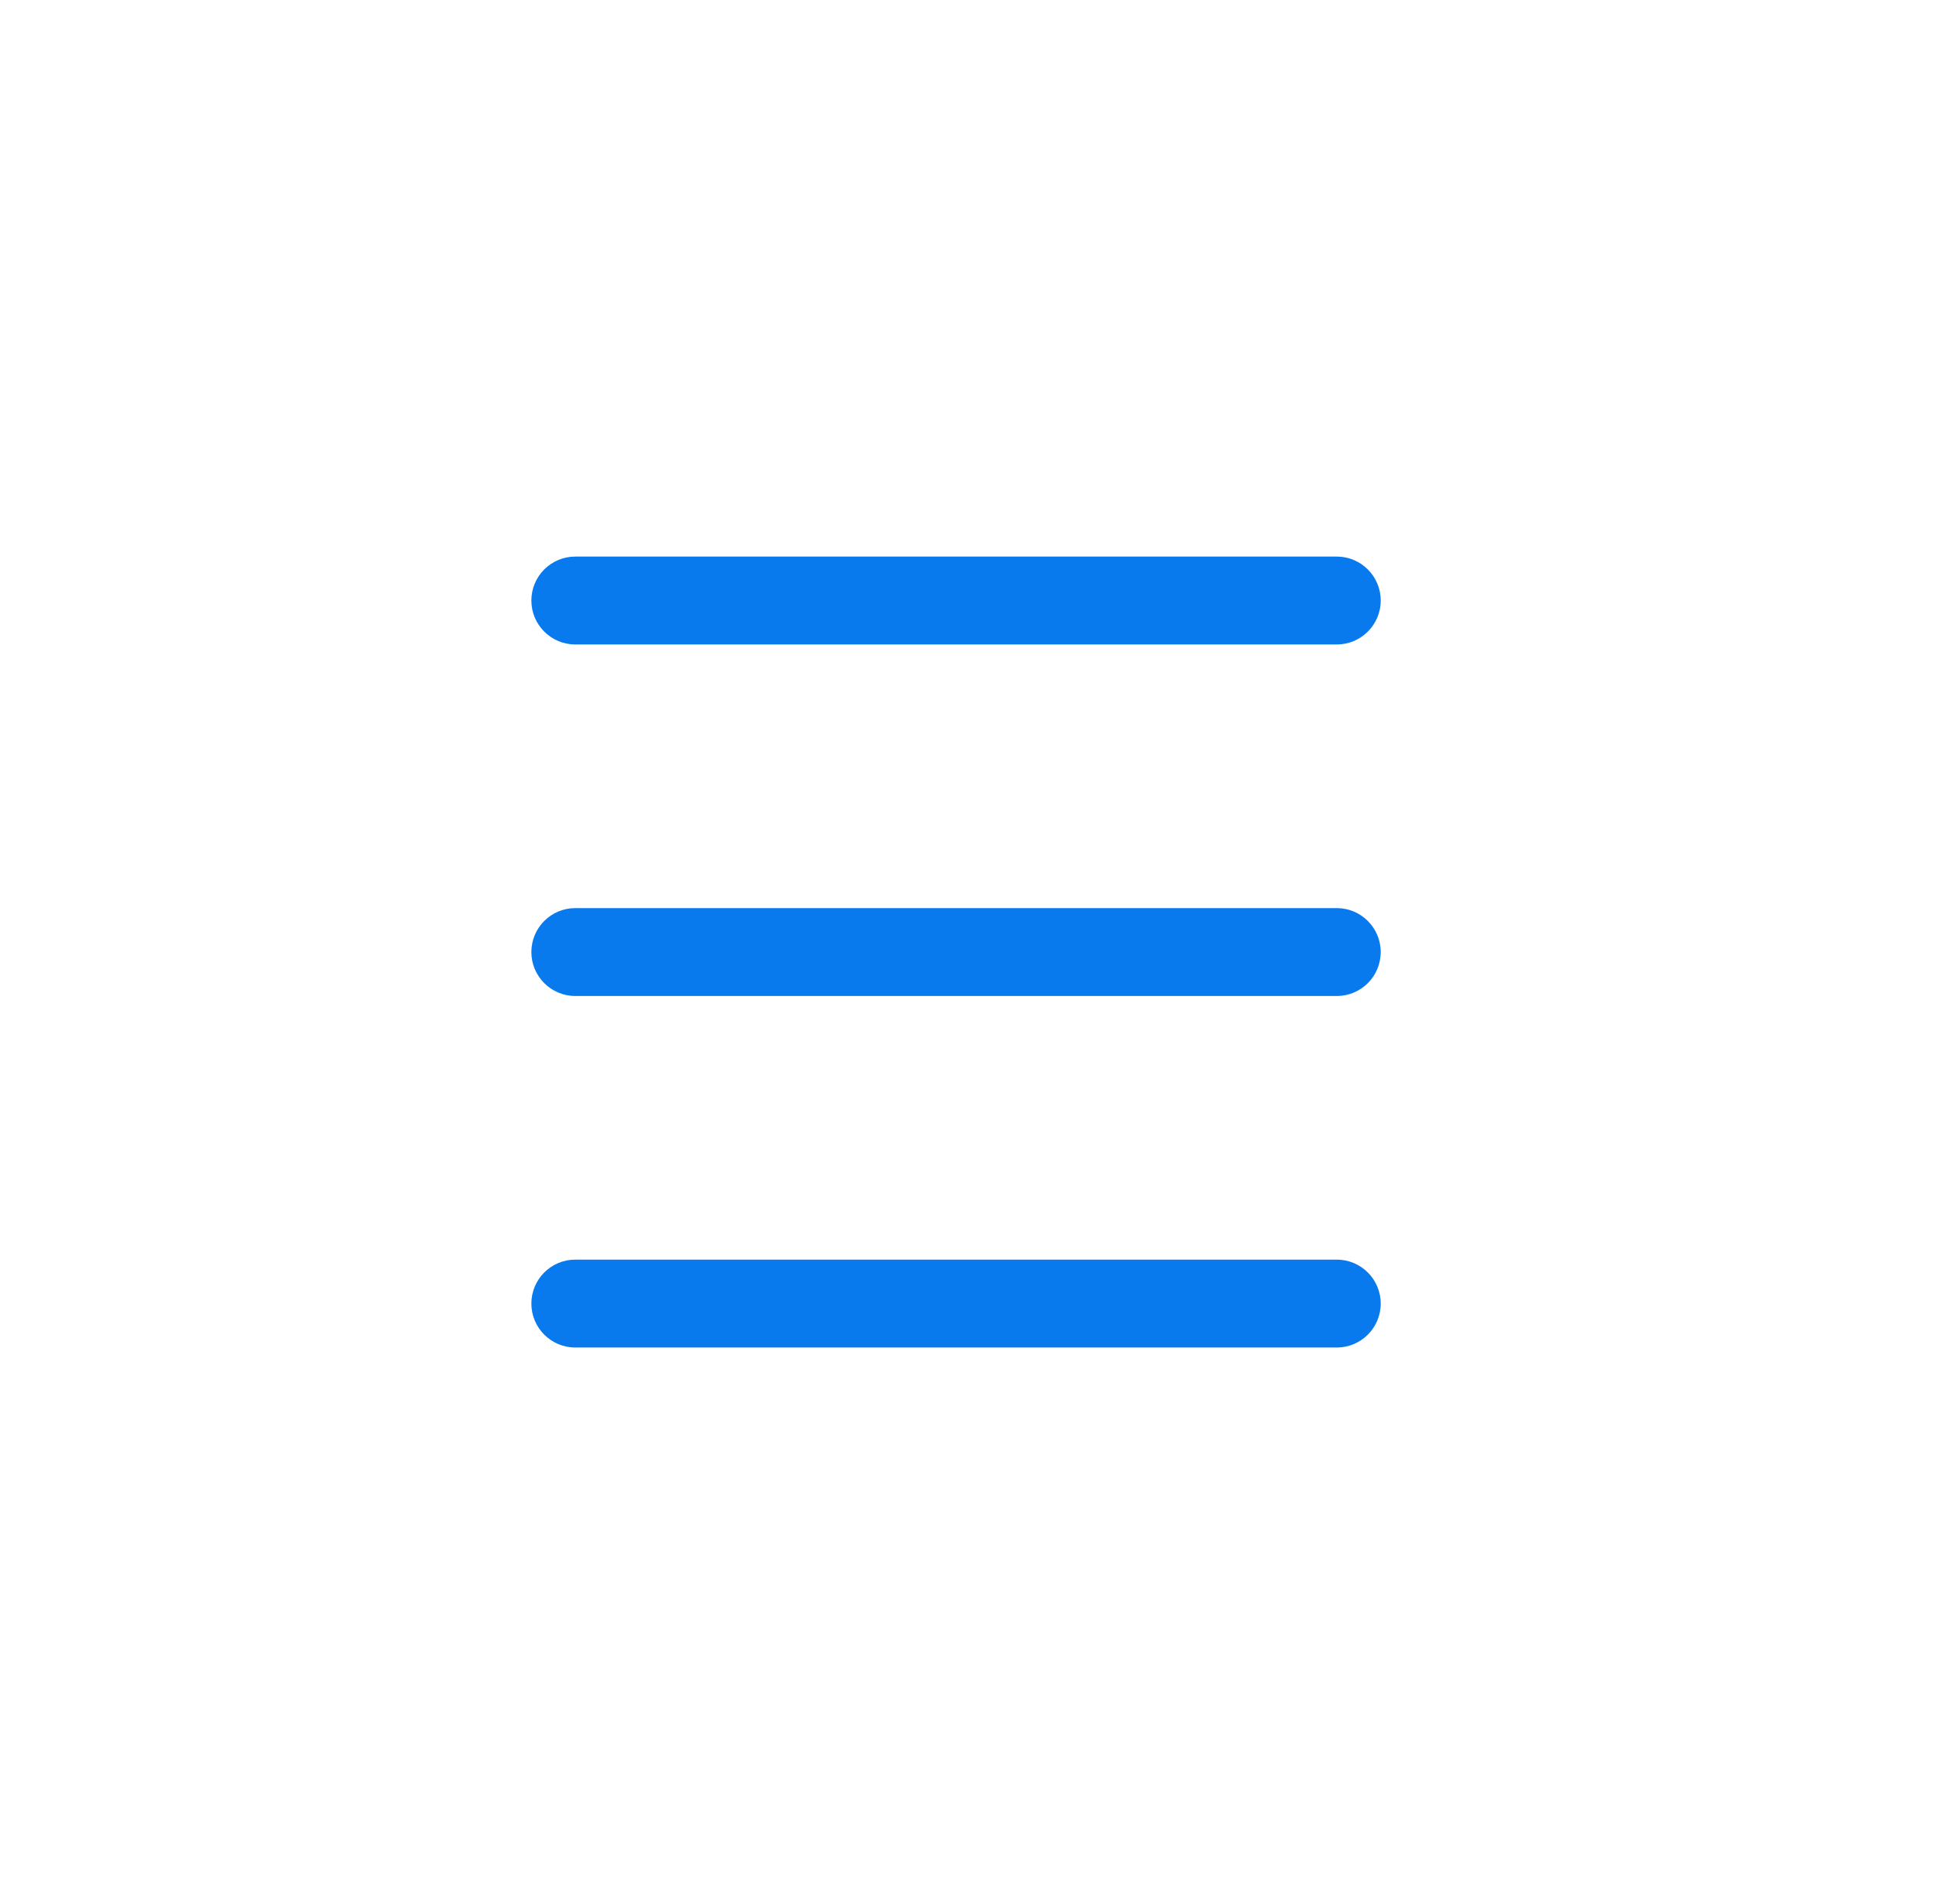<svg width="66" height="65" viewBox="0 0 66 65" fill="none" xmlns="http://www.w3.org/2000/svg">
<path d="M18.143 20.5C18.143 19.672 18.814 19 19.643 19H45.643C46.471 19 47.143 19.672 47.143 20.5C47.143 21.328 46.471 22 45.643 22H19.643C18.814 22 18.143 21.328 18.143 20.5Z" fill="#087AEE"/>
<path d="M18.143 32.5C18.143 31.672 18.814 31 19.643 31H45.643C46.471 31 47.143 31.672 47.143 32.5C47.143 33.328 46.471 34 45.643 34H19.643C18.814 34 18.143 33.328 18.143 32.5Z" fill="#087AEE"/>
<path d="M18.143 44.5C18.143 43.672 18.814 43 19.643 43H45.643C46.471 43 47.143 43.672 47.143 44.5C47.143 45.328 46.471 46 45.643 46H19.643C18.814 46 18.143 45.328 18.143 44.5Z" fill="#087AEE"/>
</svg>
